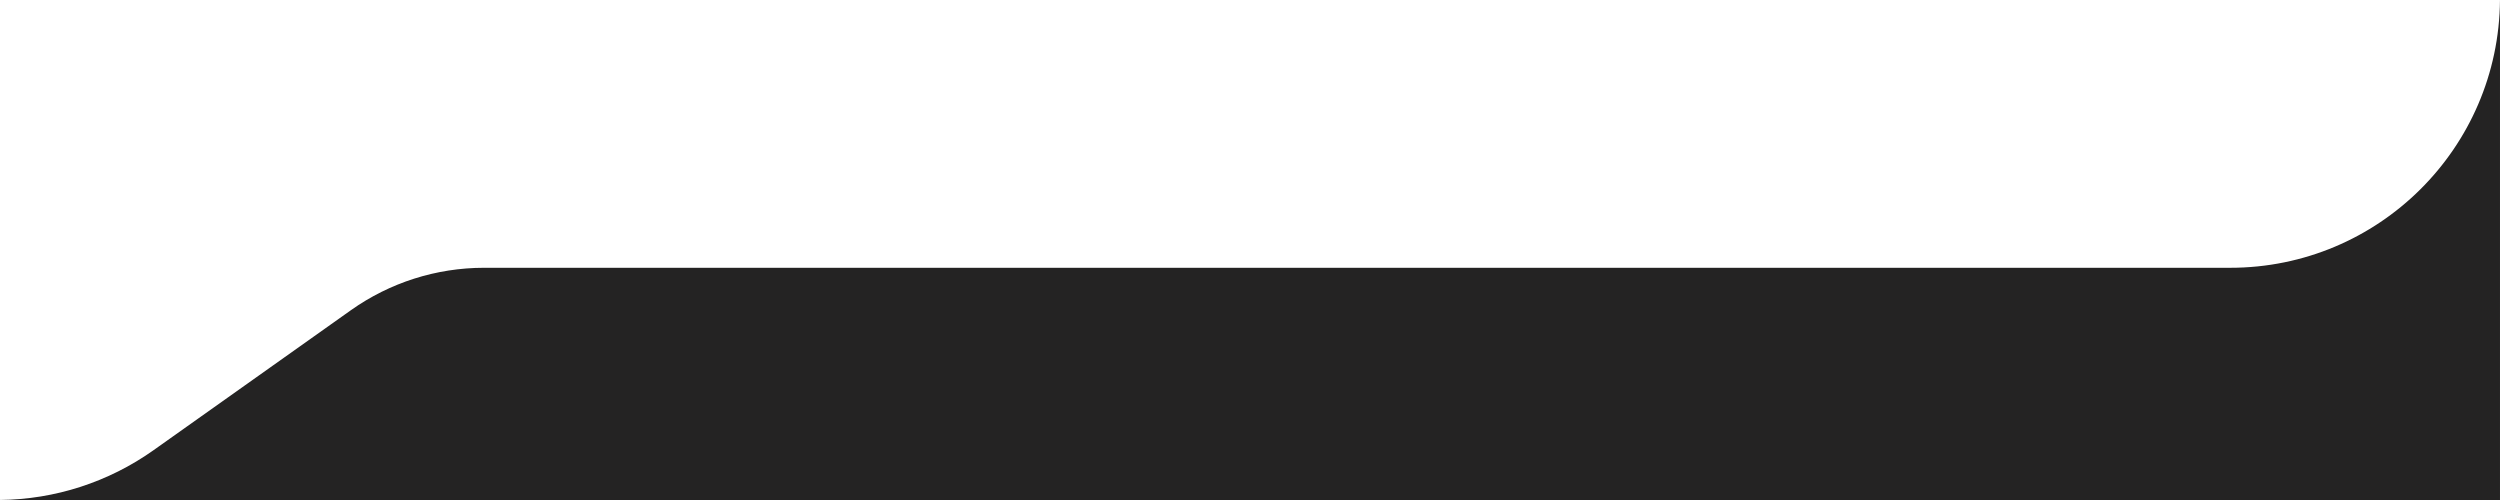 <svg width="630" height="126" viewBox="0 0 630 126" fill="none" xmlns="http://www.w3.org/2000/svg">
<path d="M629.998 125.999H-0.002V125.992C13.86 125.856 27.355 121.49 38.671 113.464L88.424 78.175C98.23 71.219 109.957 67.482 121.979 67.482H561.998C599.381 67.482 629.717 37.317 629.994 -0.001H629.998V125.999Z" fill="#242323"/>
</svg>
